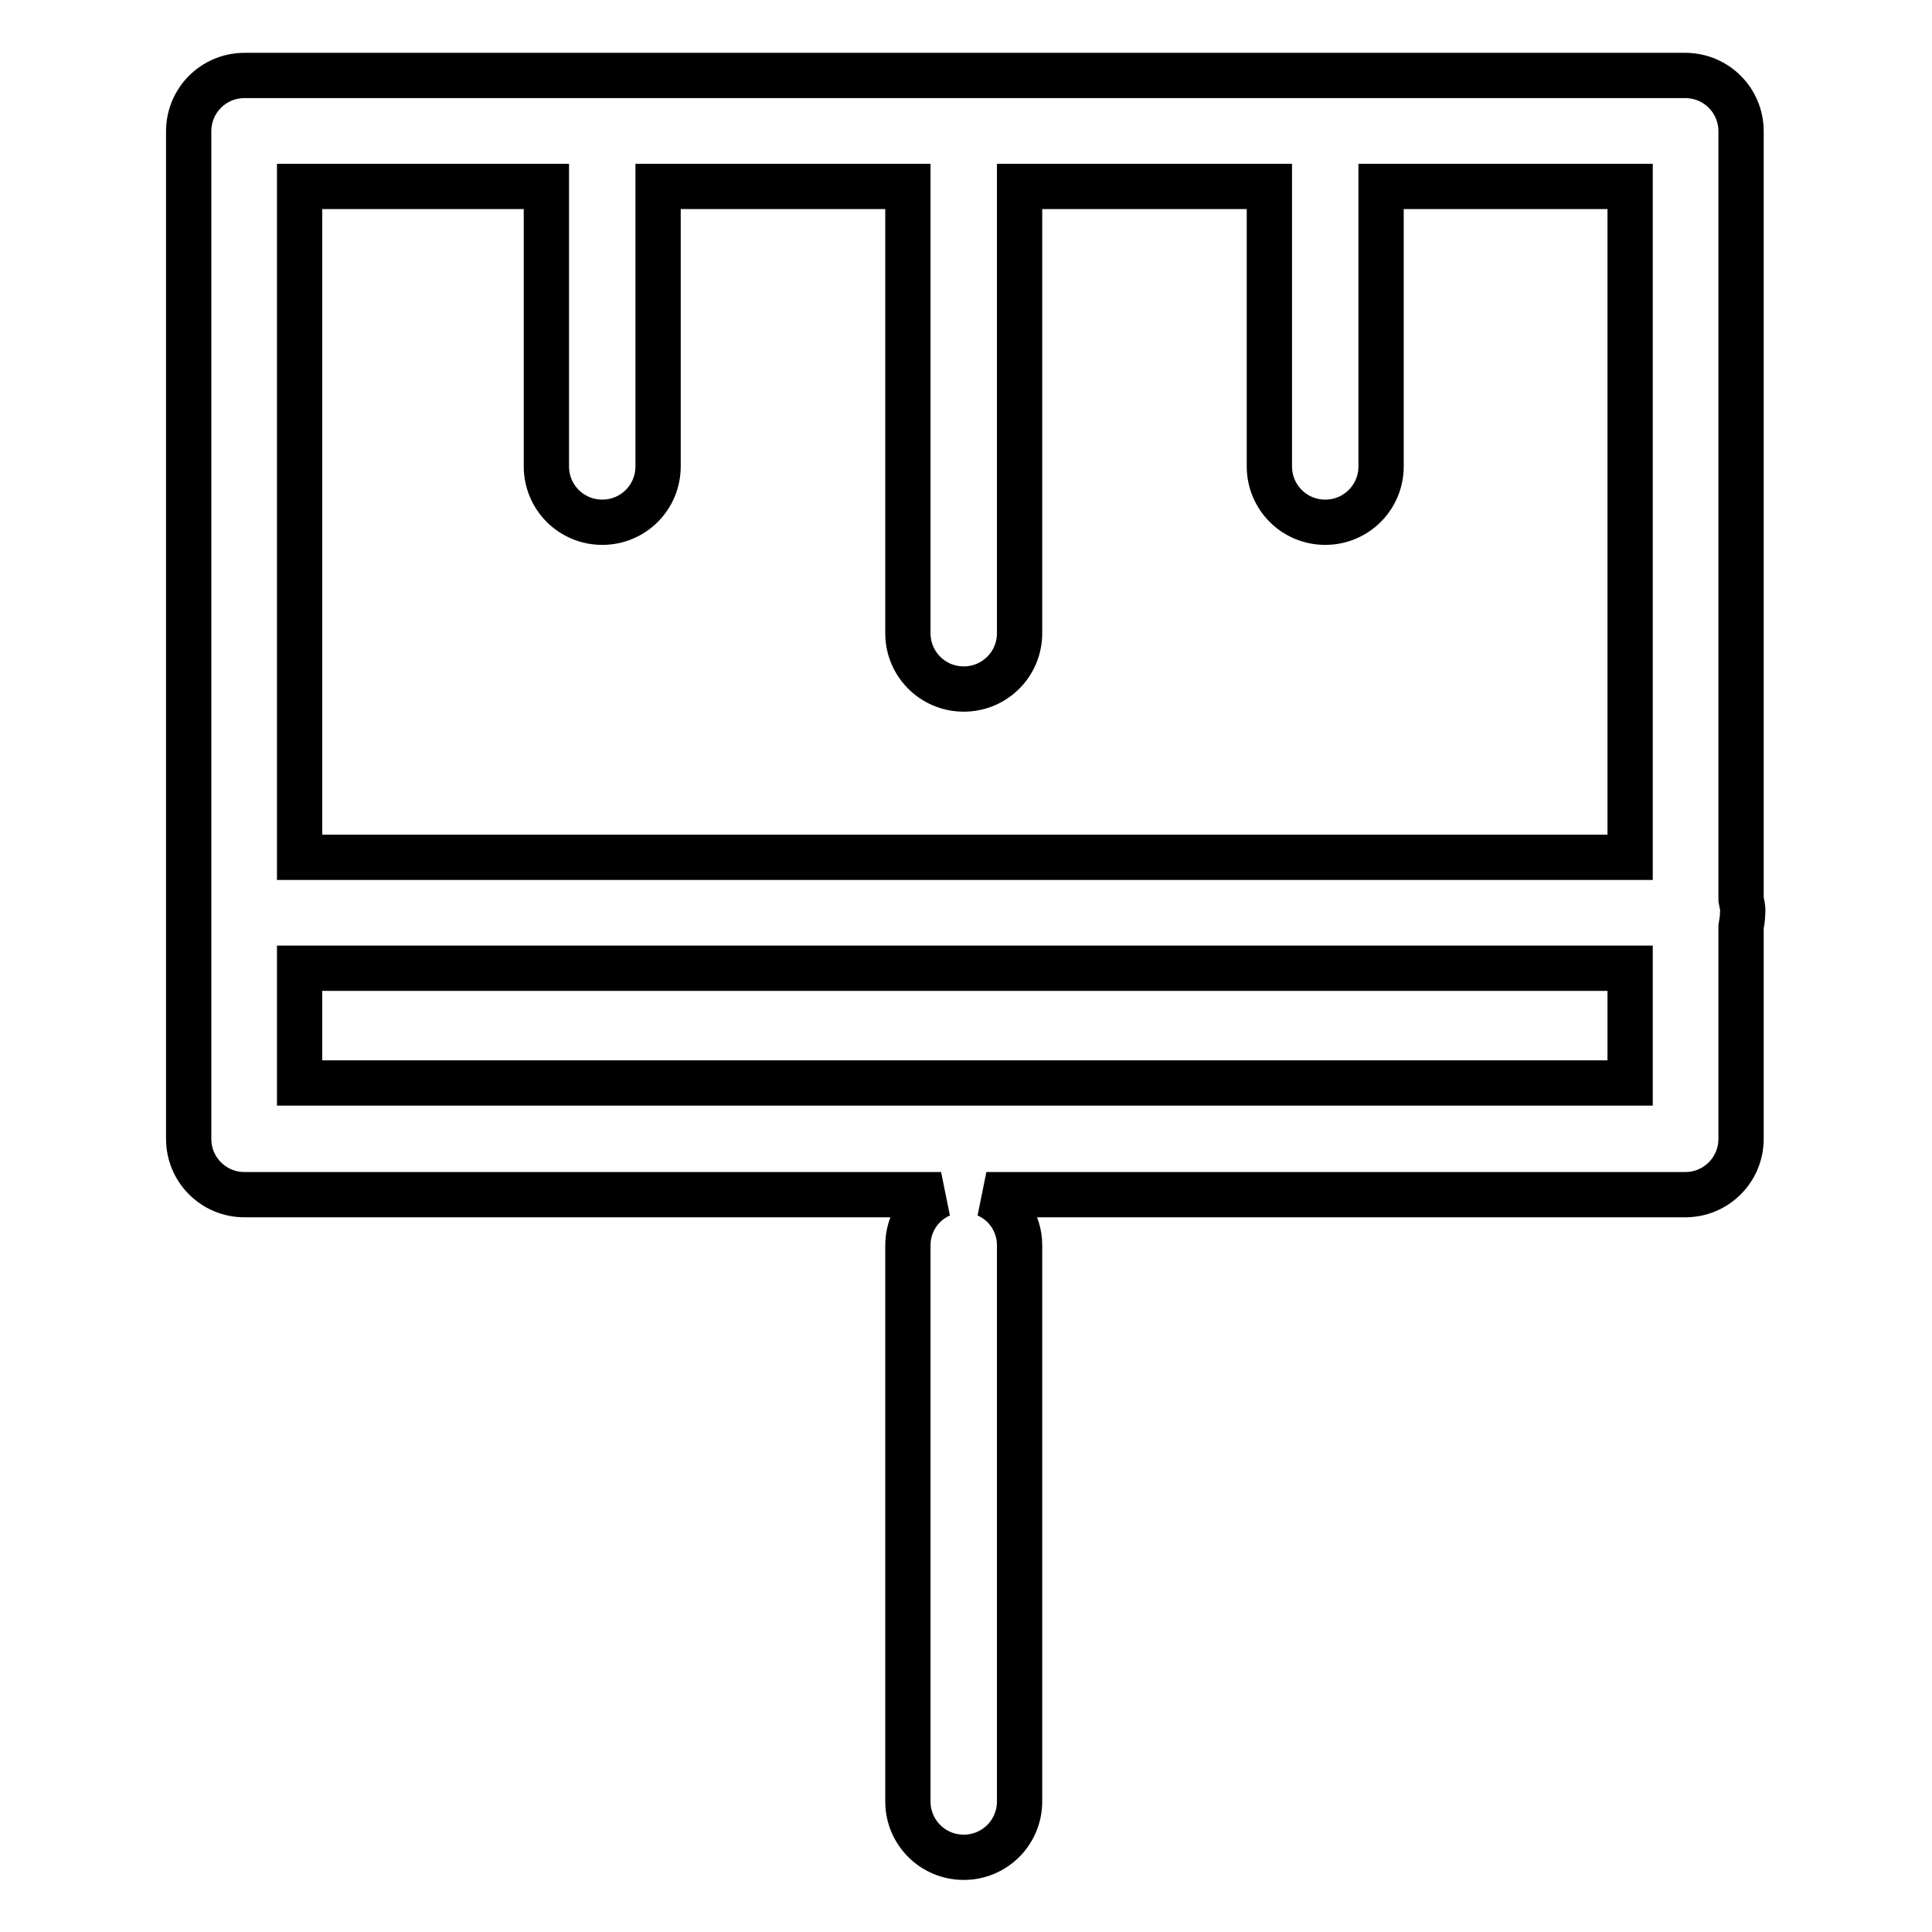 <?xml version="1.0" encoding="utf-8"?>
<!-- Svg Vector Icons : http://www.onlinewebfonts.com/icon -->
<!DOCTYPE svg PUBLIC "-//W3C//DTD SVG 1.1//EN" "http://www.w3.org/Graphics/SVG/1.1/DTD/svg11.dtd">
<svg version="1.1" xmlns="http://www.w3.org/2000/svg" xmlns:xlink="http://www.w3.org/1999/xlink" x="0px" y="0px" viewBox="0 0 256 256" enable-background="new 0 0 256 256" xml:space="preserve">
<g> <path stroke-width="6" fill-opacity="0" stroke="#000000"  d="M230.7,119.2V17.4c0-4.1-3.3-7.4-7.4-7.4H32.4c-4.1,0-7.4,3.3-7.4,7.4v133.5c0,4.1,3.3,7.4,7.4,7.4h92.3 c-2.6,1.1-4.4,3.7-4.4,6.7v73.7c0,4.1,3.3,7.4,7.4,7.4c4.1,0,7.4-3.3,7.4-7.4v-73.7c0-3-1.8-5.6-4.4-6.7h92.6 c4.1,0,7.4-3.3,7.4-7.4v-28.1c0.1-0.6,0.2-1.1,0.2-1.7C231,120.3,230.8,119.8,230.7,119.2z M216,143.5H39.7v-15.2H216V143.5z  M216,113.6H39.7V24.7h32.7v37.1c0,4.1,3.3,7.4,7.4,7.4c4.1,0,7.4-3.3,7.4-7.4V24.7h33.1v59.2c0,4.1,3.3,7.4,7.4,7.4 c4.1,0,7.4-3.3,7.4-7.4V24.7h33.1v37.1c0,4.1,3.3,7.4,7.4,7.4s7.4-3.3,7.4-7.4V24.7h33V113.6z"/></g>
</svg>